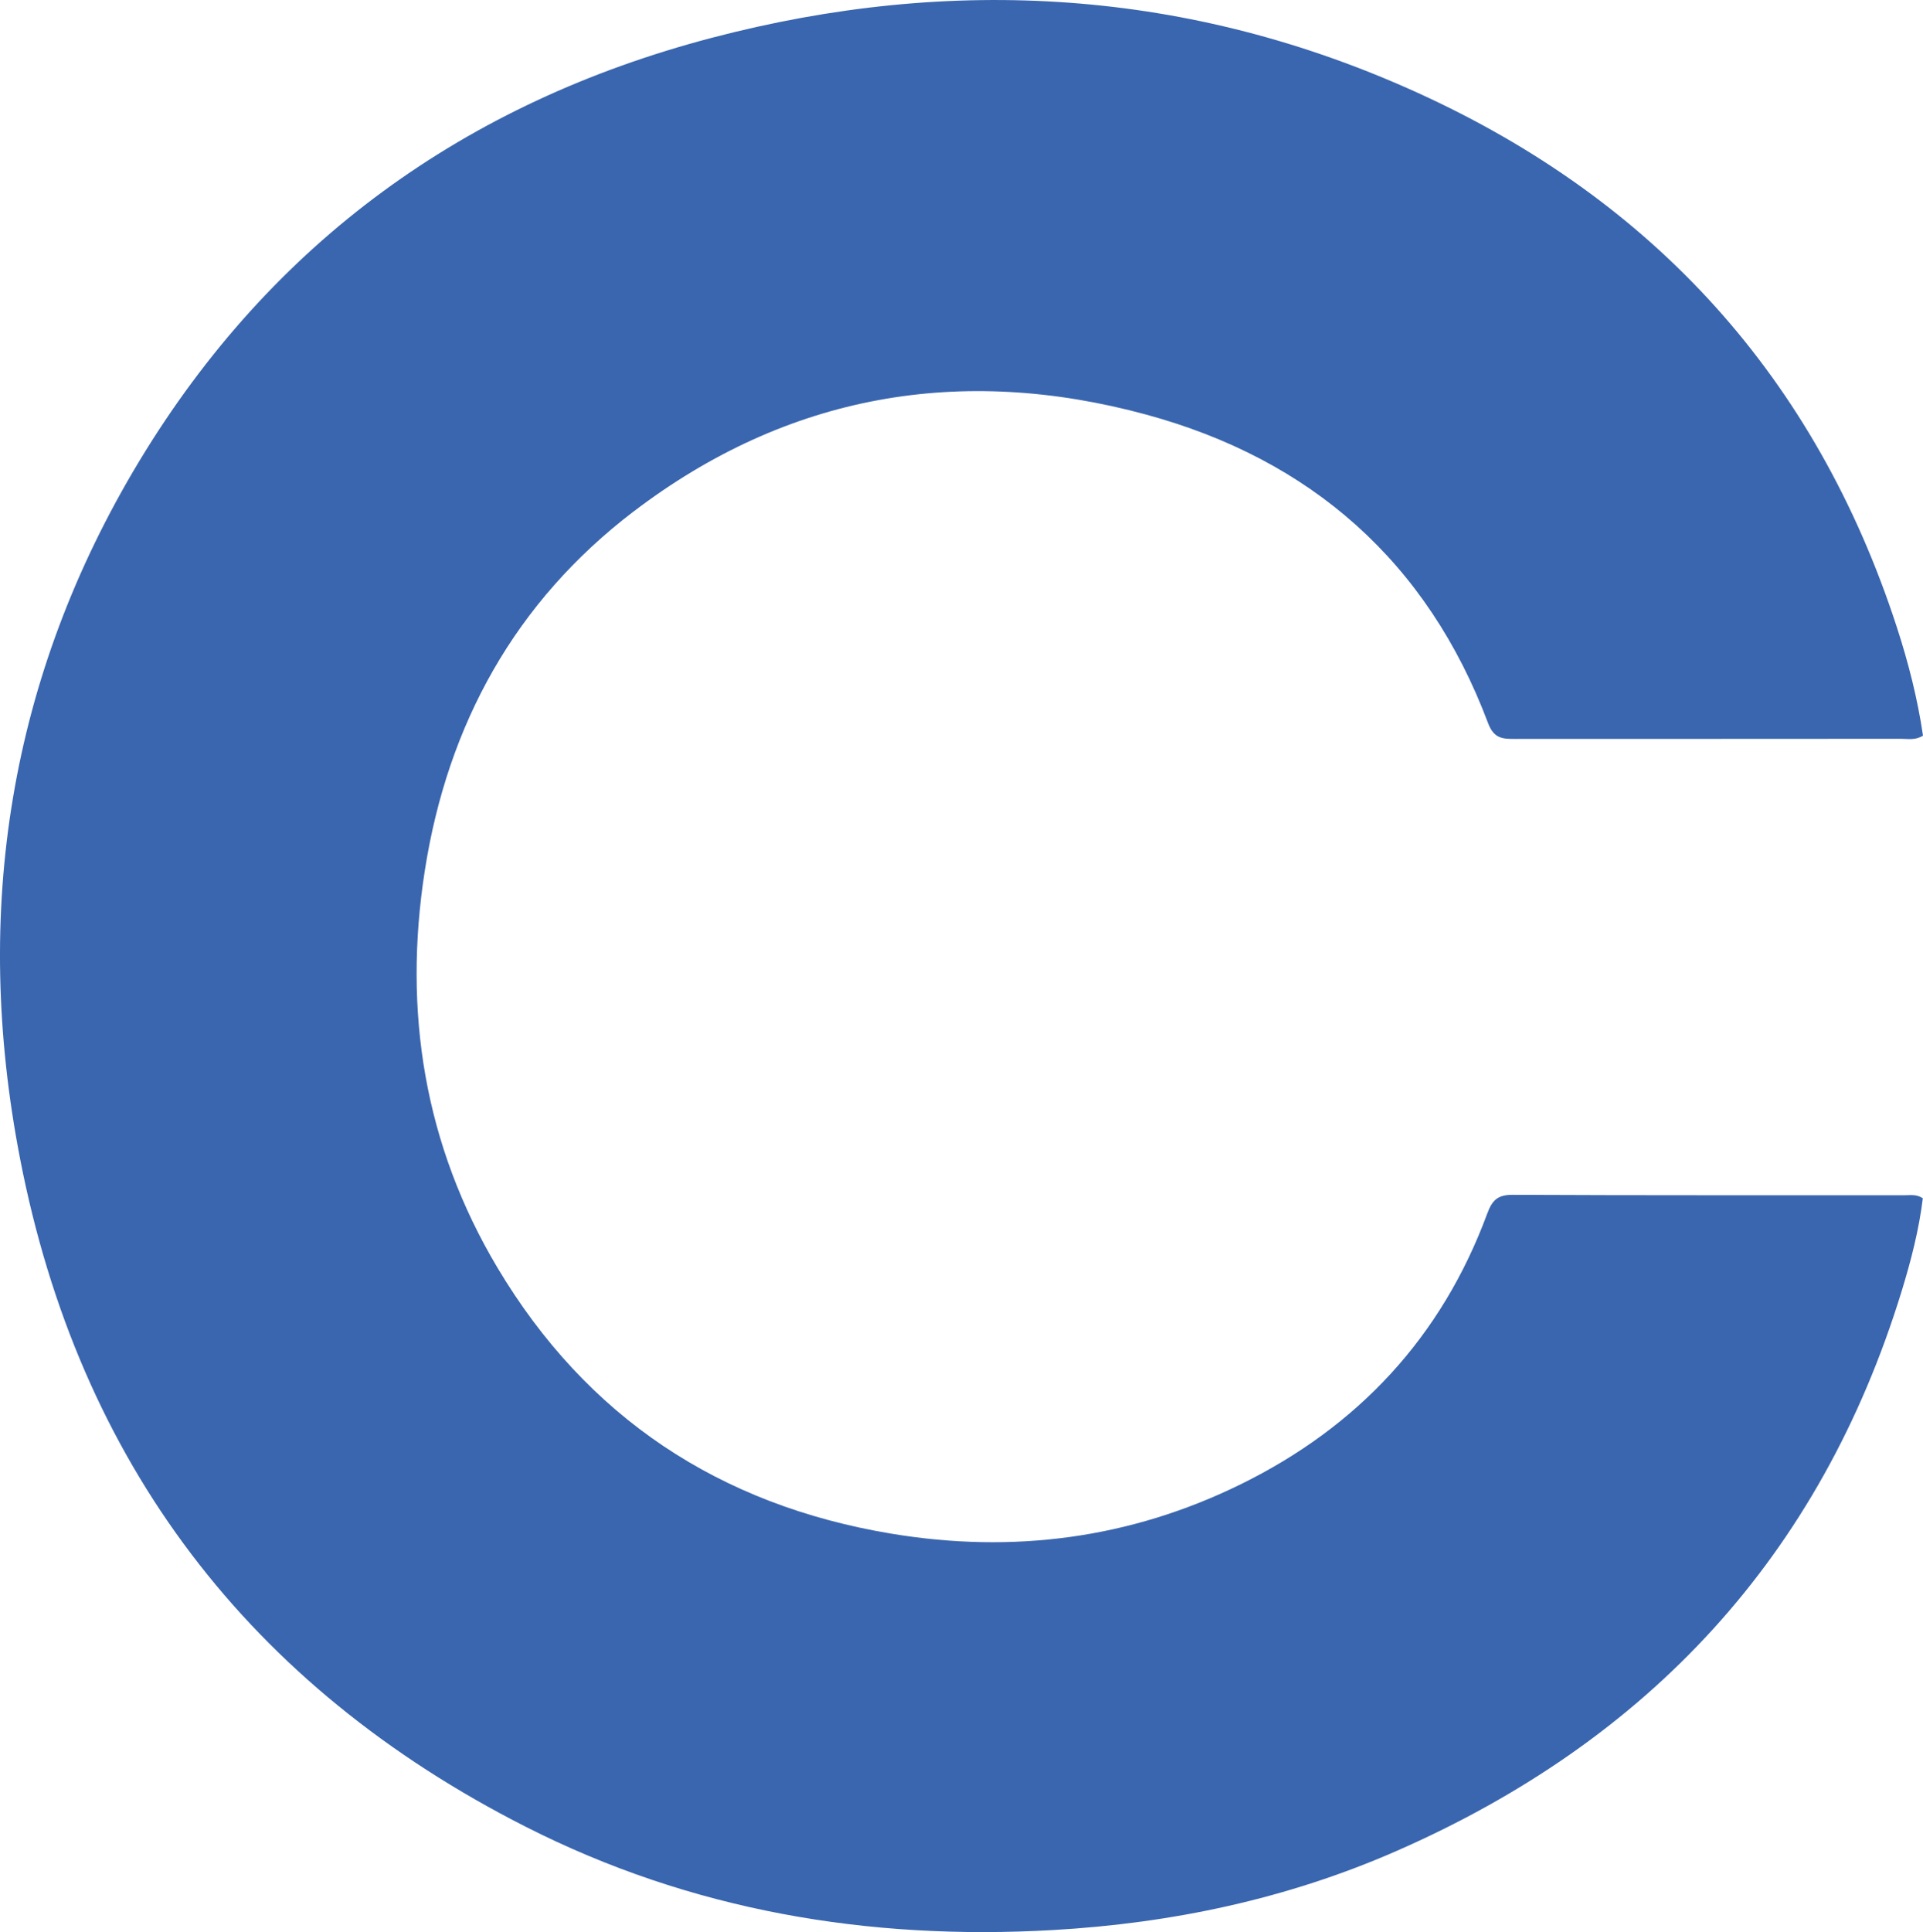 <?xml version="1.0" encoding="UTF-8"?><svg id="Layer_1" xmlns="http://www.w3.org/2000/svg" viewBox="0 0 556.22 558.69"><defs><style>.cls-1{fill:#3a66af;}</style></defs><path class="cls-1" d="m183.27,147.91c44.52-33.93,94.71-42.6,148.32-28.01,47.58,12.95,81.28,42.55,98.83,89.21,1.73,4.59,4.33,4.56,7.89,4.56,37.17-.02,74.34,0,111.51-.04,2.05,0,4.19.49,6.4-.91-1.56-10.67-4.25-21.2-7.62-31.53-23.42-71.87-70.16-123.26-138.56-154.36C344.18-3.12,275.54-7.35,205.86,10.94c-71.16,18.68-127.23,59.01-165.47,122.23C2.59,195.71-8.02,263.72,5.8,335.03c17.05,87.95,66.32,152.61,146.19,193.17,47.85,24.3,99.17,32.97,152.64,29.9,34.4-1.97,67.65-9,99.21-22.82,73.04-31.97,122.69-85.28,146.23-162,2.7-8.81,5-17.74,6.1-26.78-1.79-1.19-3.46-.88-5.06-.88-37.87-.02-75.74.07-113.6-.12-4.35-.02-5.92,1.6-7.33,5.42-13.19,35.7-37.39,61.64-71.36,78.31-32.04,15.73-65.97,20.09-101.08,14.24-49.59-8.26-88.05-33.62-113.85-76.89-21.15-35.47-27.35-74.13-21.03-114.74,6.61-42.42,26.15-77.83,60.41-103.94h0Z"/></svg>
